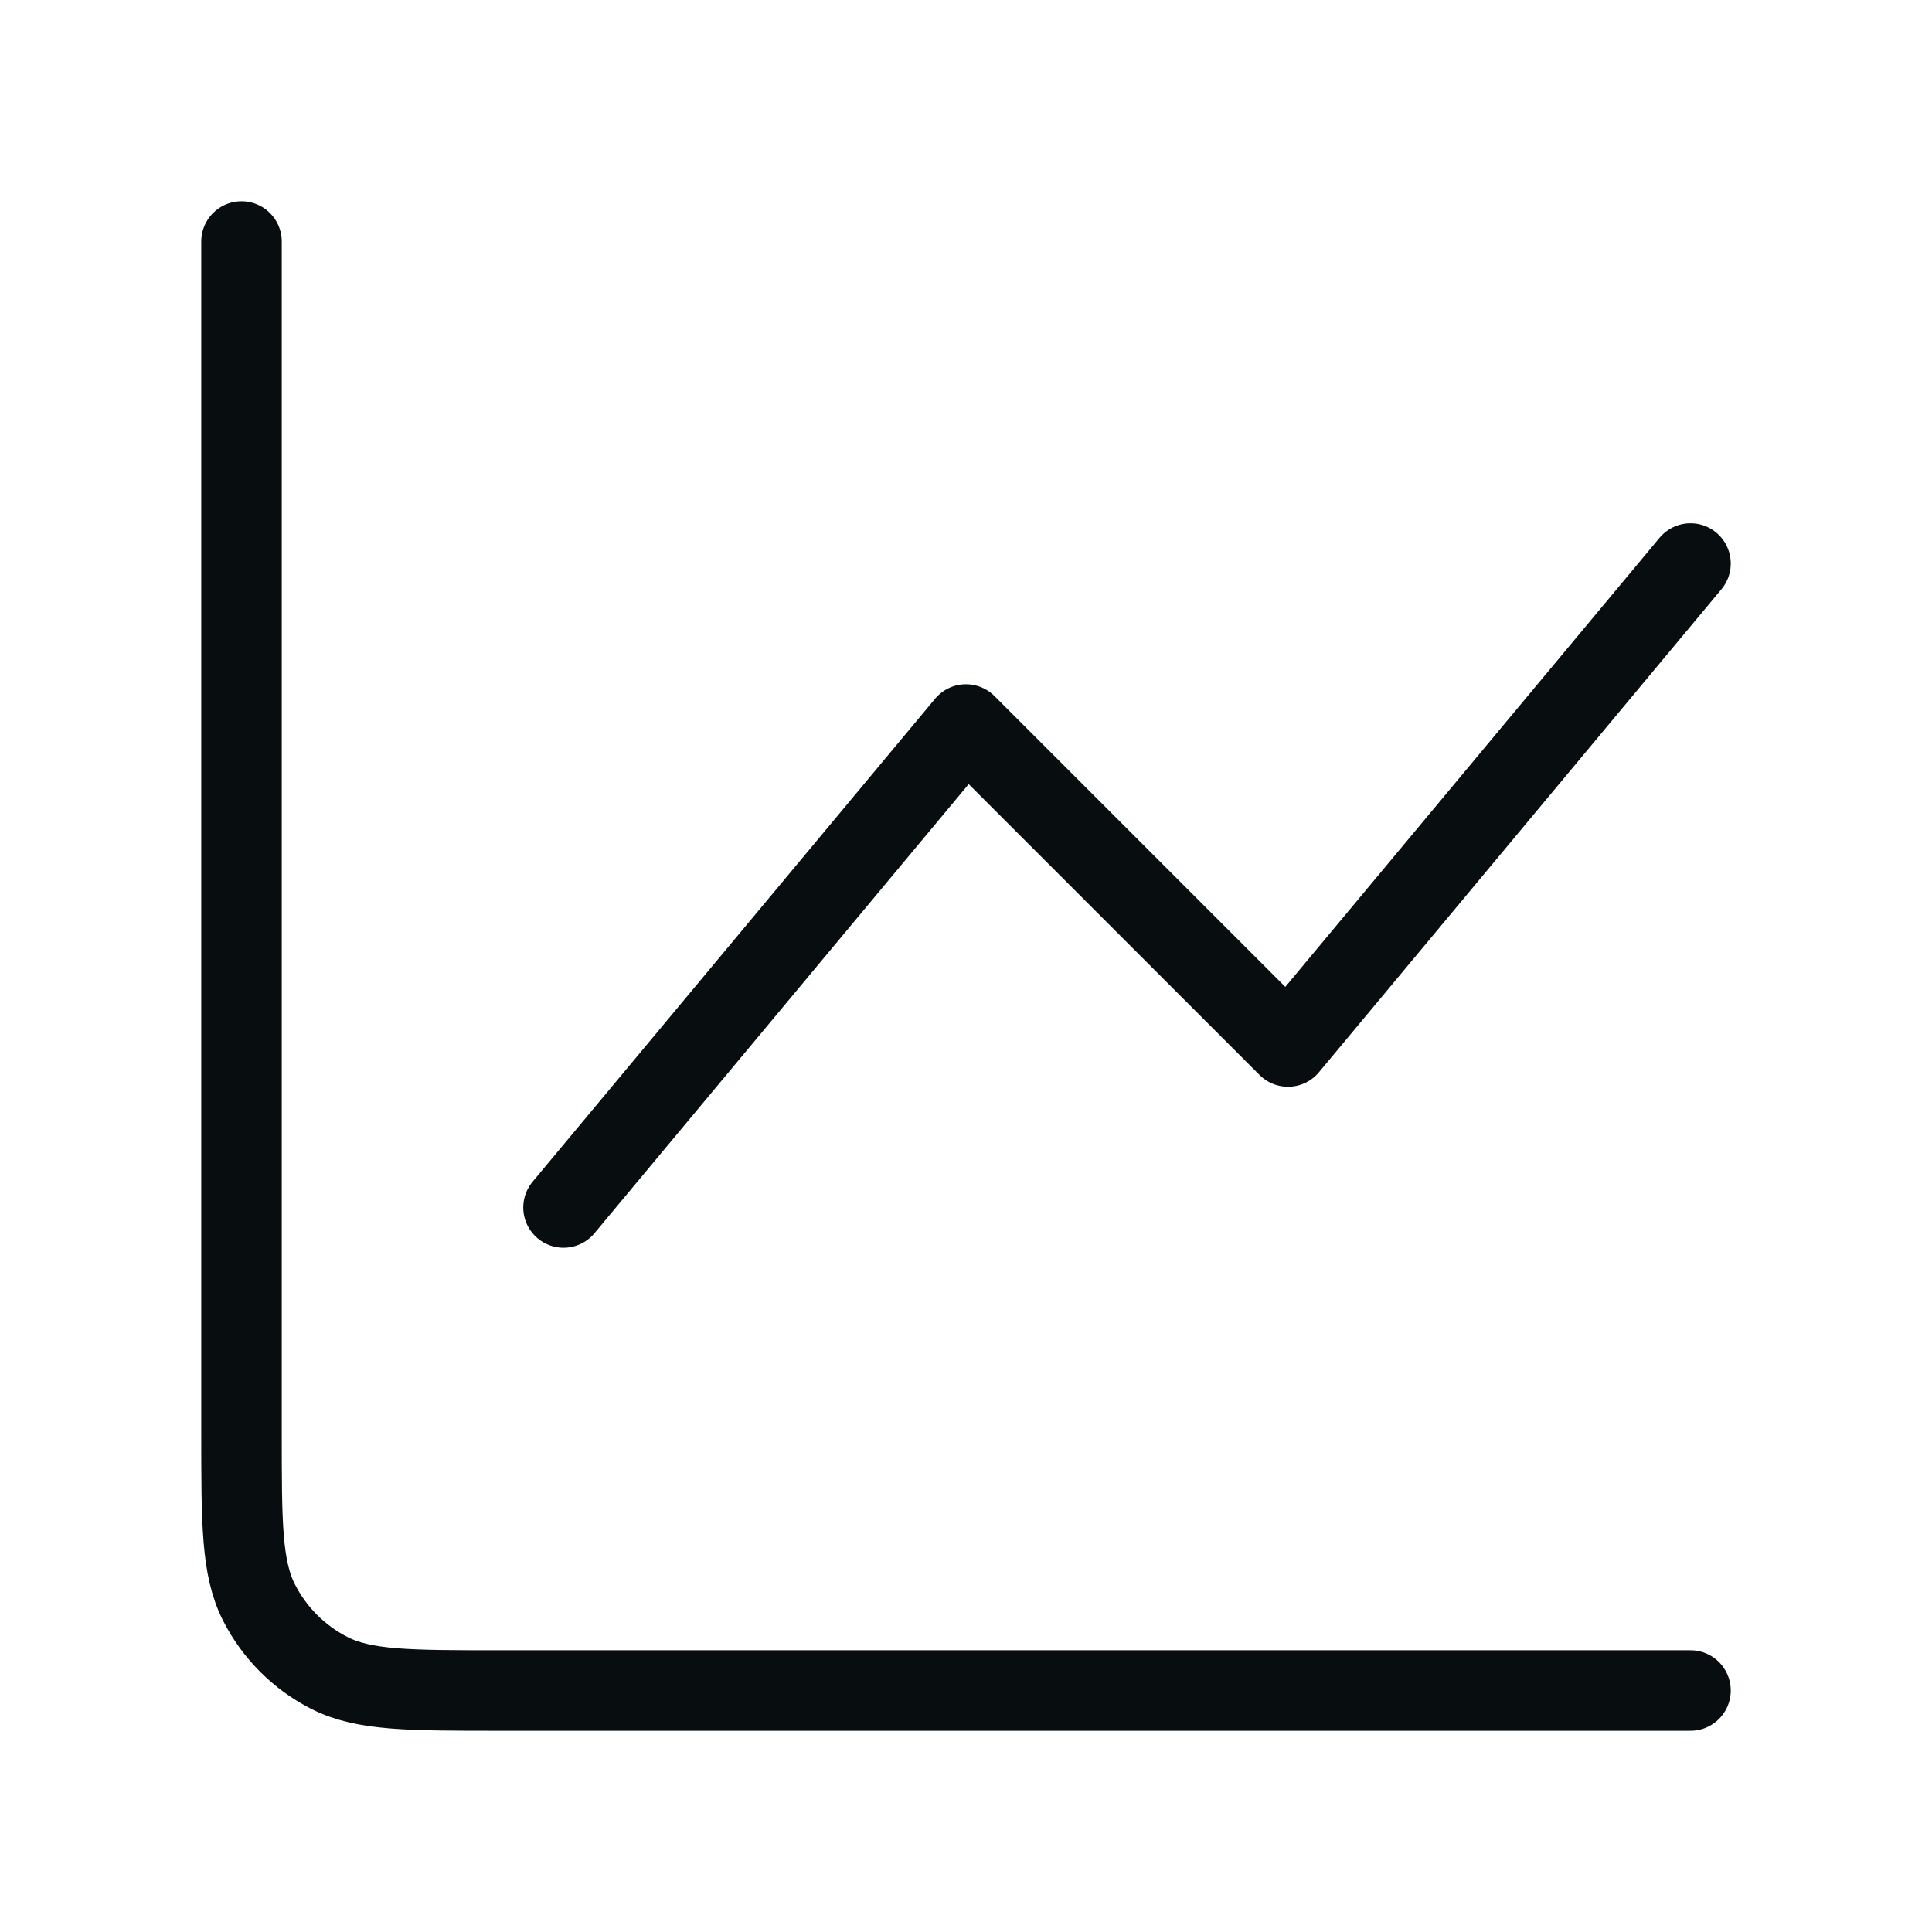 <svg width="48" height="48" viewBox="0 0 48 48" fill="none" xmlns="http://www.w3.org/2000/svg">
<path d="M42 42H12.4C10.16 42 9.04 42 8.184 41.564C7.431 41.181 6.819 40.569 6.436 39.816C6 38.96 6 37.84 6 35.6V6M14 30L24 18L32 26L42 14" stroke="#080D10" stroke-width="2" stroke-linecap="round" stroke-linejoin="round"/>
</svg>
